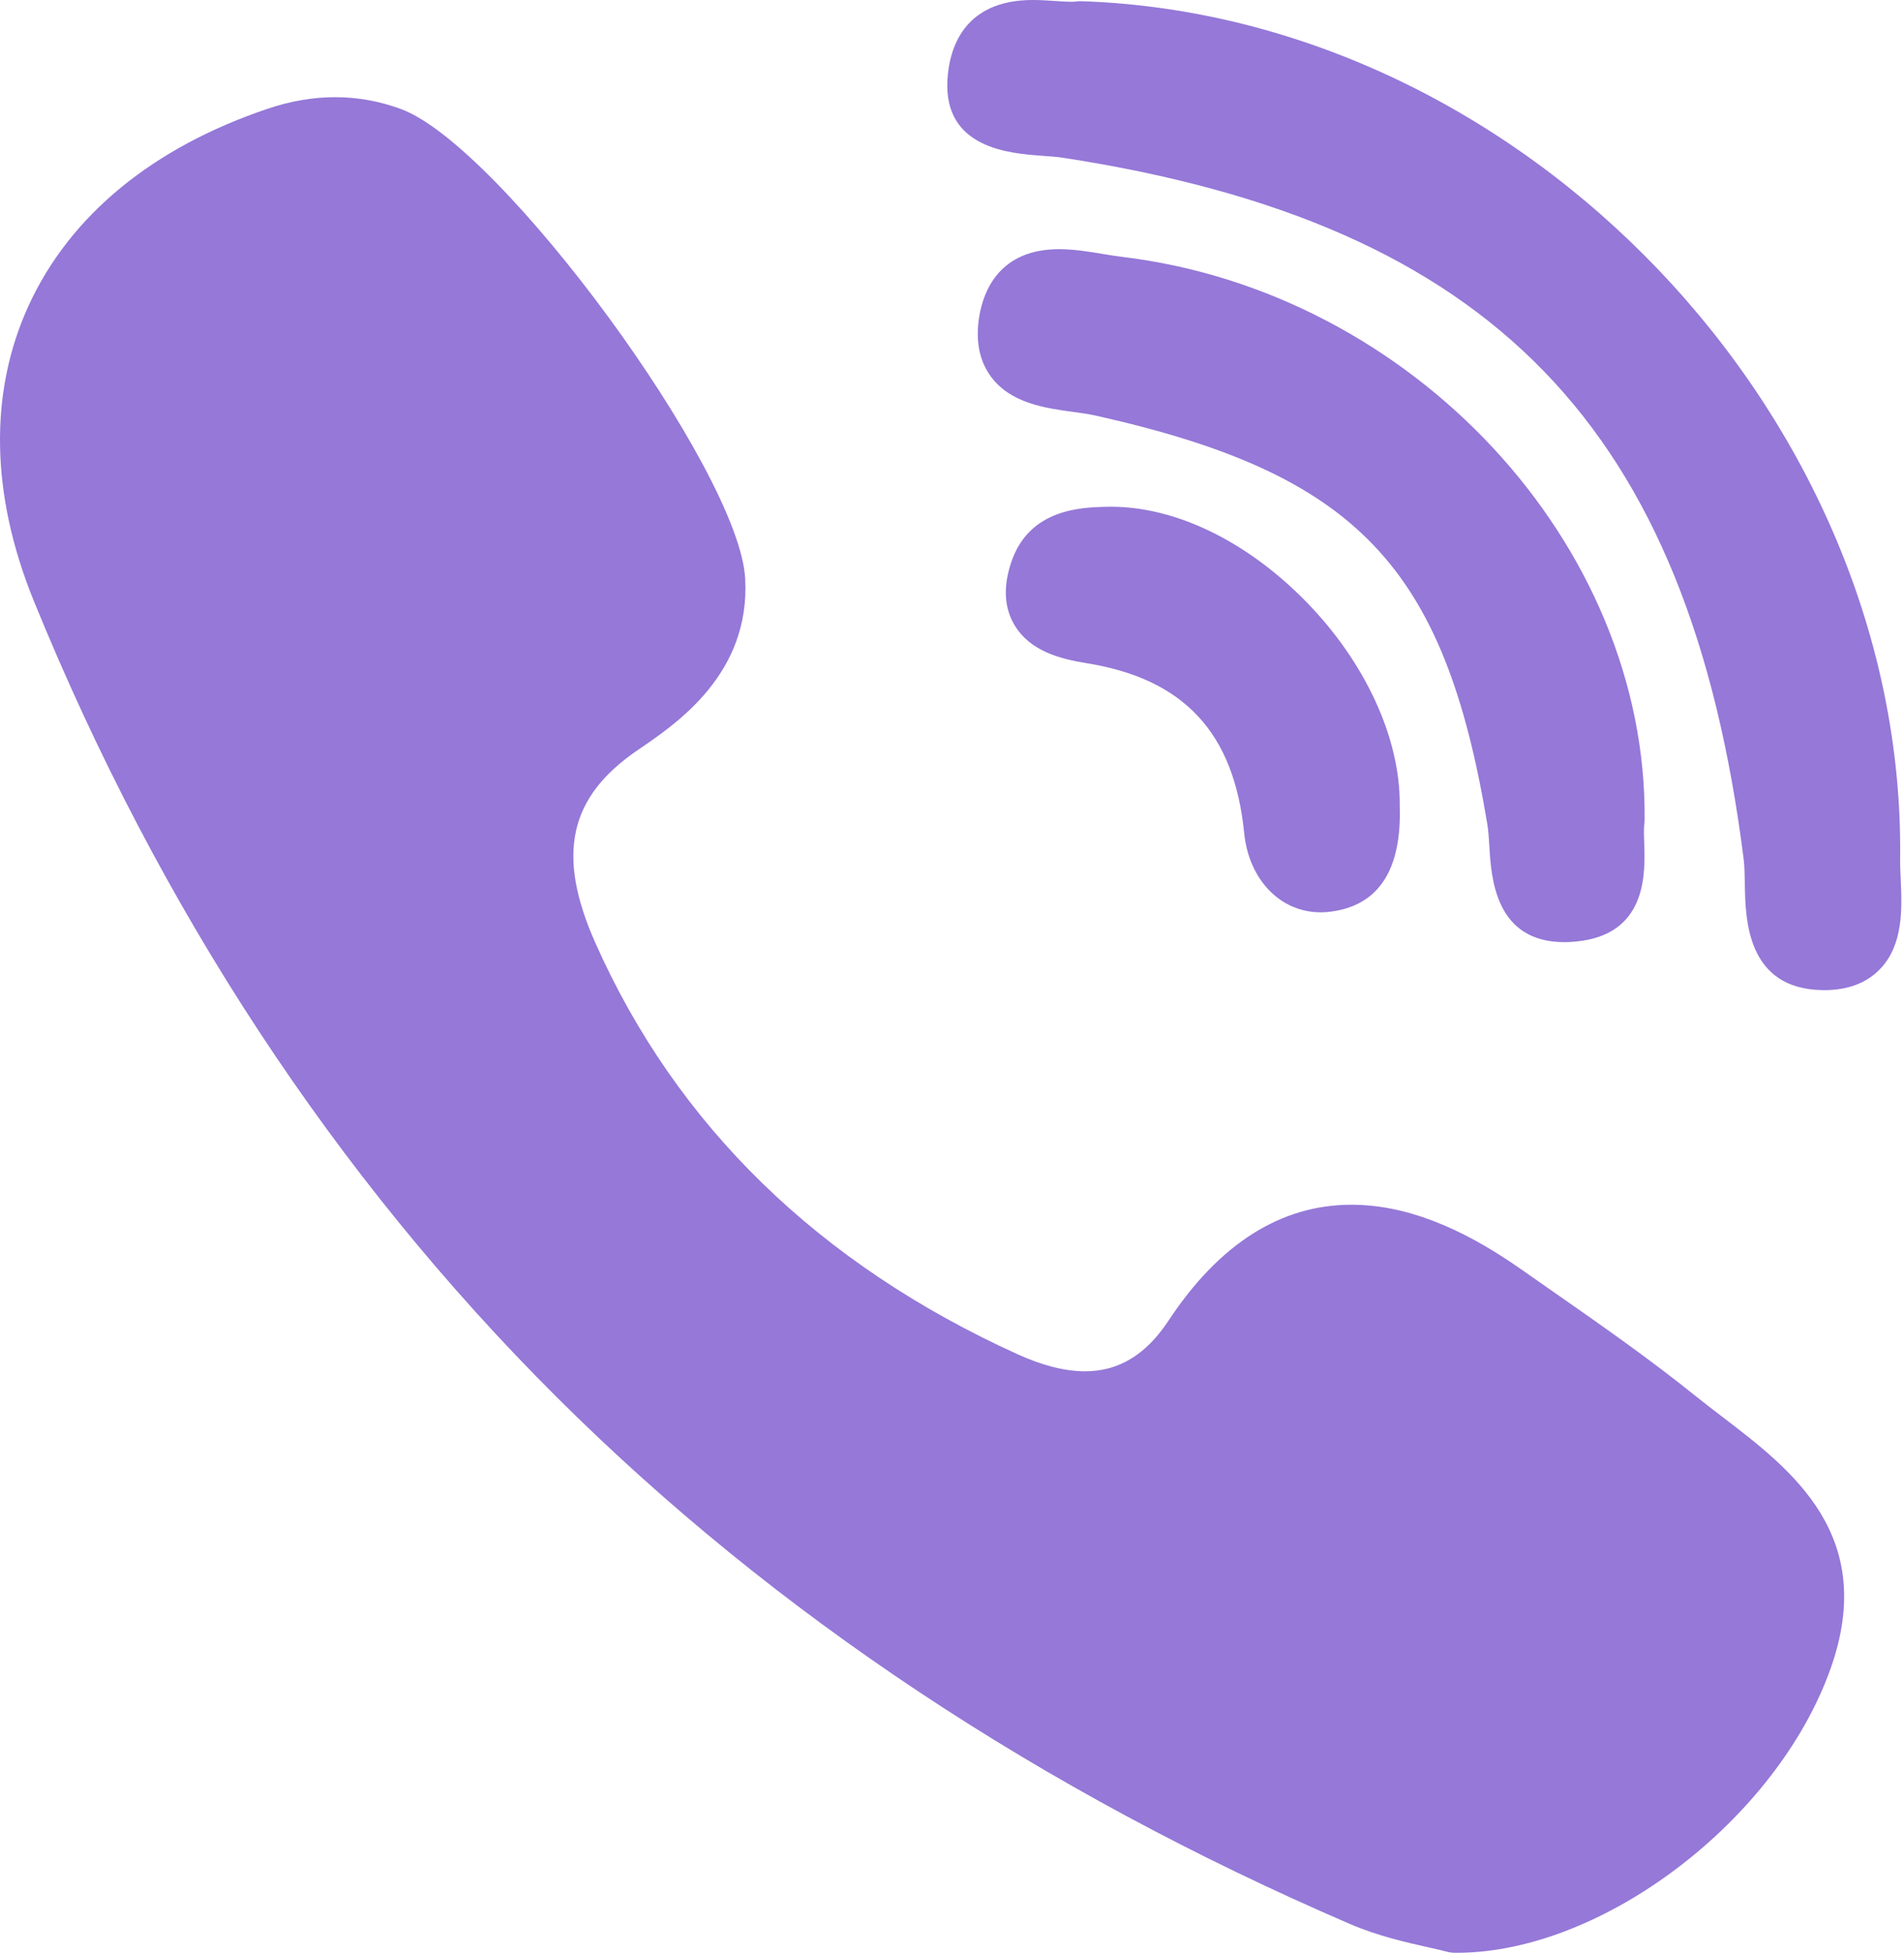 <?xml version="1.0" encoding="UTF-8"?> <svg xmlns="http://www.w3.org/2000/svg" width="314" height="322" viewBox="0 0 314 322" fill="none"> <path d="M271.226 135.123C271.613 89.725 232.947 48.107 185.034 42.352C184.081 42.239 183.043 42.067 181.944 41.885C179.572 41.492 177.119 41.088 174.644 41.088C164.824 41.088 162.199 47.986 161.508 52.1C160.836 56.1 161.477 59.459 163.41 62.088C166.662 66.51 172.384 67.295 176.98 67.924C178.327 68.11 179.598 68.283 180.662 68.522C223.71 78.141 238.205 93.264 245.289 135.946C245.462 136.989 245.54 138.274 245.623 139.637C245.932 144.739 246.576 155.354 257.988 155.354H257.989C258.939 155.354 259.96 155.272 261.023 155.11C271.65 153.495 271.317 143.792 271.157 139.13C271.112 137.817 271.069 136.575 271.18 135.749C271.21 135.541 271.225 135.332 271.226 135.123Z" fill="#9578D8"></path> <path d="M171.858 25.688C173.133 25.78 174.34 25.868 175.345 26.022C246.034 36.893 278.543 70.385 287.552 141.627C287.705 142.838 287.729 144.315 287.754 145.879C287.844 151.445 288.029 163.024 300.464 163.264L300.85 163.268C304.75 163.268 307.852 162.092 310.071 159.77C313.942 155.721 313.672 149.706 313.454 144.872C313.401 143.686 313.35 142.569 313.363 141.591C314.262 68.729 251.192 2.658 178.395 0.201C178.093 0.191 177.805 0.207 177.514 0.248C177.371 0.269 177.106 0.295 176.652 0.295C175.926 0.295 175.033 0.232 174.086 0.168C172.941 0.09 171.643 0 170.327 0C158.734 0 156.53 8.24 156.248 13.152C155.598 24.504 166.58 25.303 171.858 25.688Z" fill="#9578D8"></path> <path d="M284.141 233.703C282.638 232.555 281.084 231.367 279.629 230.195C271.911 223.984 263.7 218.259 255.759 212.722C254.111 211.574 252.463 210.425 250.821 209.273C240.649 202.128 231.504 198.656 222.864 198.656C211.227 198.656 201.081 205.086 192.707 217.765C188.997 223.386 184.496 226.119 178.949 226.119C175.669 226.119 171.942 225.183 167.873 223.336C135.04 208.447 111.595 185.619 98.188 155.486C91.707 140.922 93.808 131.402 105.214 123.654C111.691 119.258 123.747 111.074 122.893 95.402C121.926 77.605 82.658 24.056 66.113 17.974C59.108 15.398 51.748 15.374 44.198 17.914C25.178 24.308 11.529 35.537 4.723 50.385C-1.854 64.732 -1.557 81.578 5.582 99.102C26.22 149.768 55.236 193.942 91.827 230.395C127.643 266.079 171.664 295.309 222.666 317.27C227.263 319.248 232.085 320.327 235.606 321.114C236.806 321.384 237.842 321.614 238.597 321.821C239.012 321.934 239.44 321.995 239.869 321.999L240.272 322.001C240.273 322.001 240.272 322.001 240.274 322.001C264.262 322.001 293.065 300.081 301.911 275.091C309.661 253.209 295.511 242.393 284.141 233.703Z" fill="#9578D8"></path> <path d="M182.468 83.564C178.361 83.668 169.814 83.88 166.815 92.585C165.412 96.653 165.58 100.185 167.315 103.083C169.861 107.335 174.739 108.638 179.176 109.353C195.267 111.935 203.531 120.833 205.184 137.353C205.952 145.056 211.139 150.435 217.799 150.435H217.8C218.292 150.435 218.795 150.406 219.296 150.345C227.306 149.392 231.189 143.507 230.838 132.855C230.966 121.738 225.148 109.117 215.253 99.064C205.324 88.98 193.355 83.301 182.468 83.564Z" fill="#9578D8"></path> </svg> 
